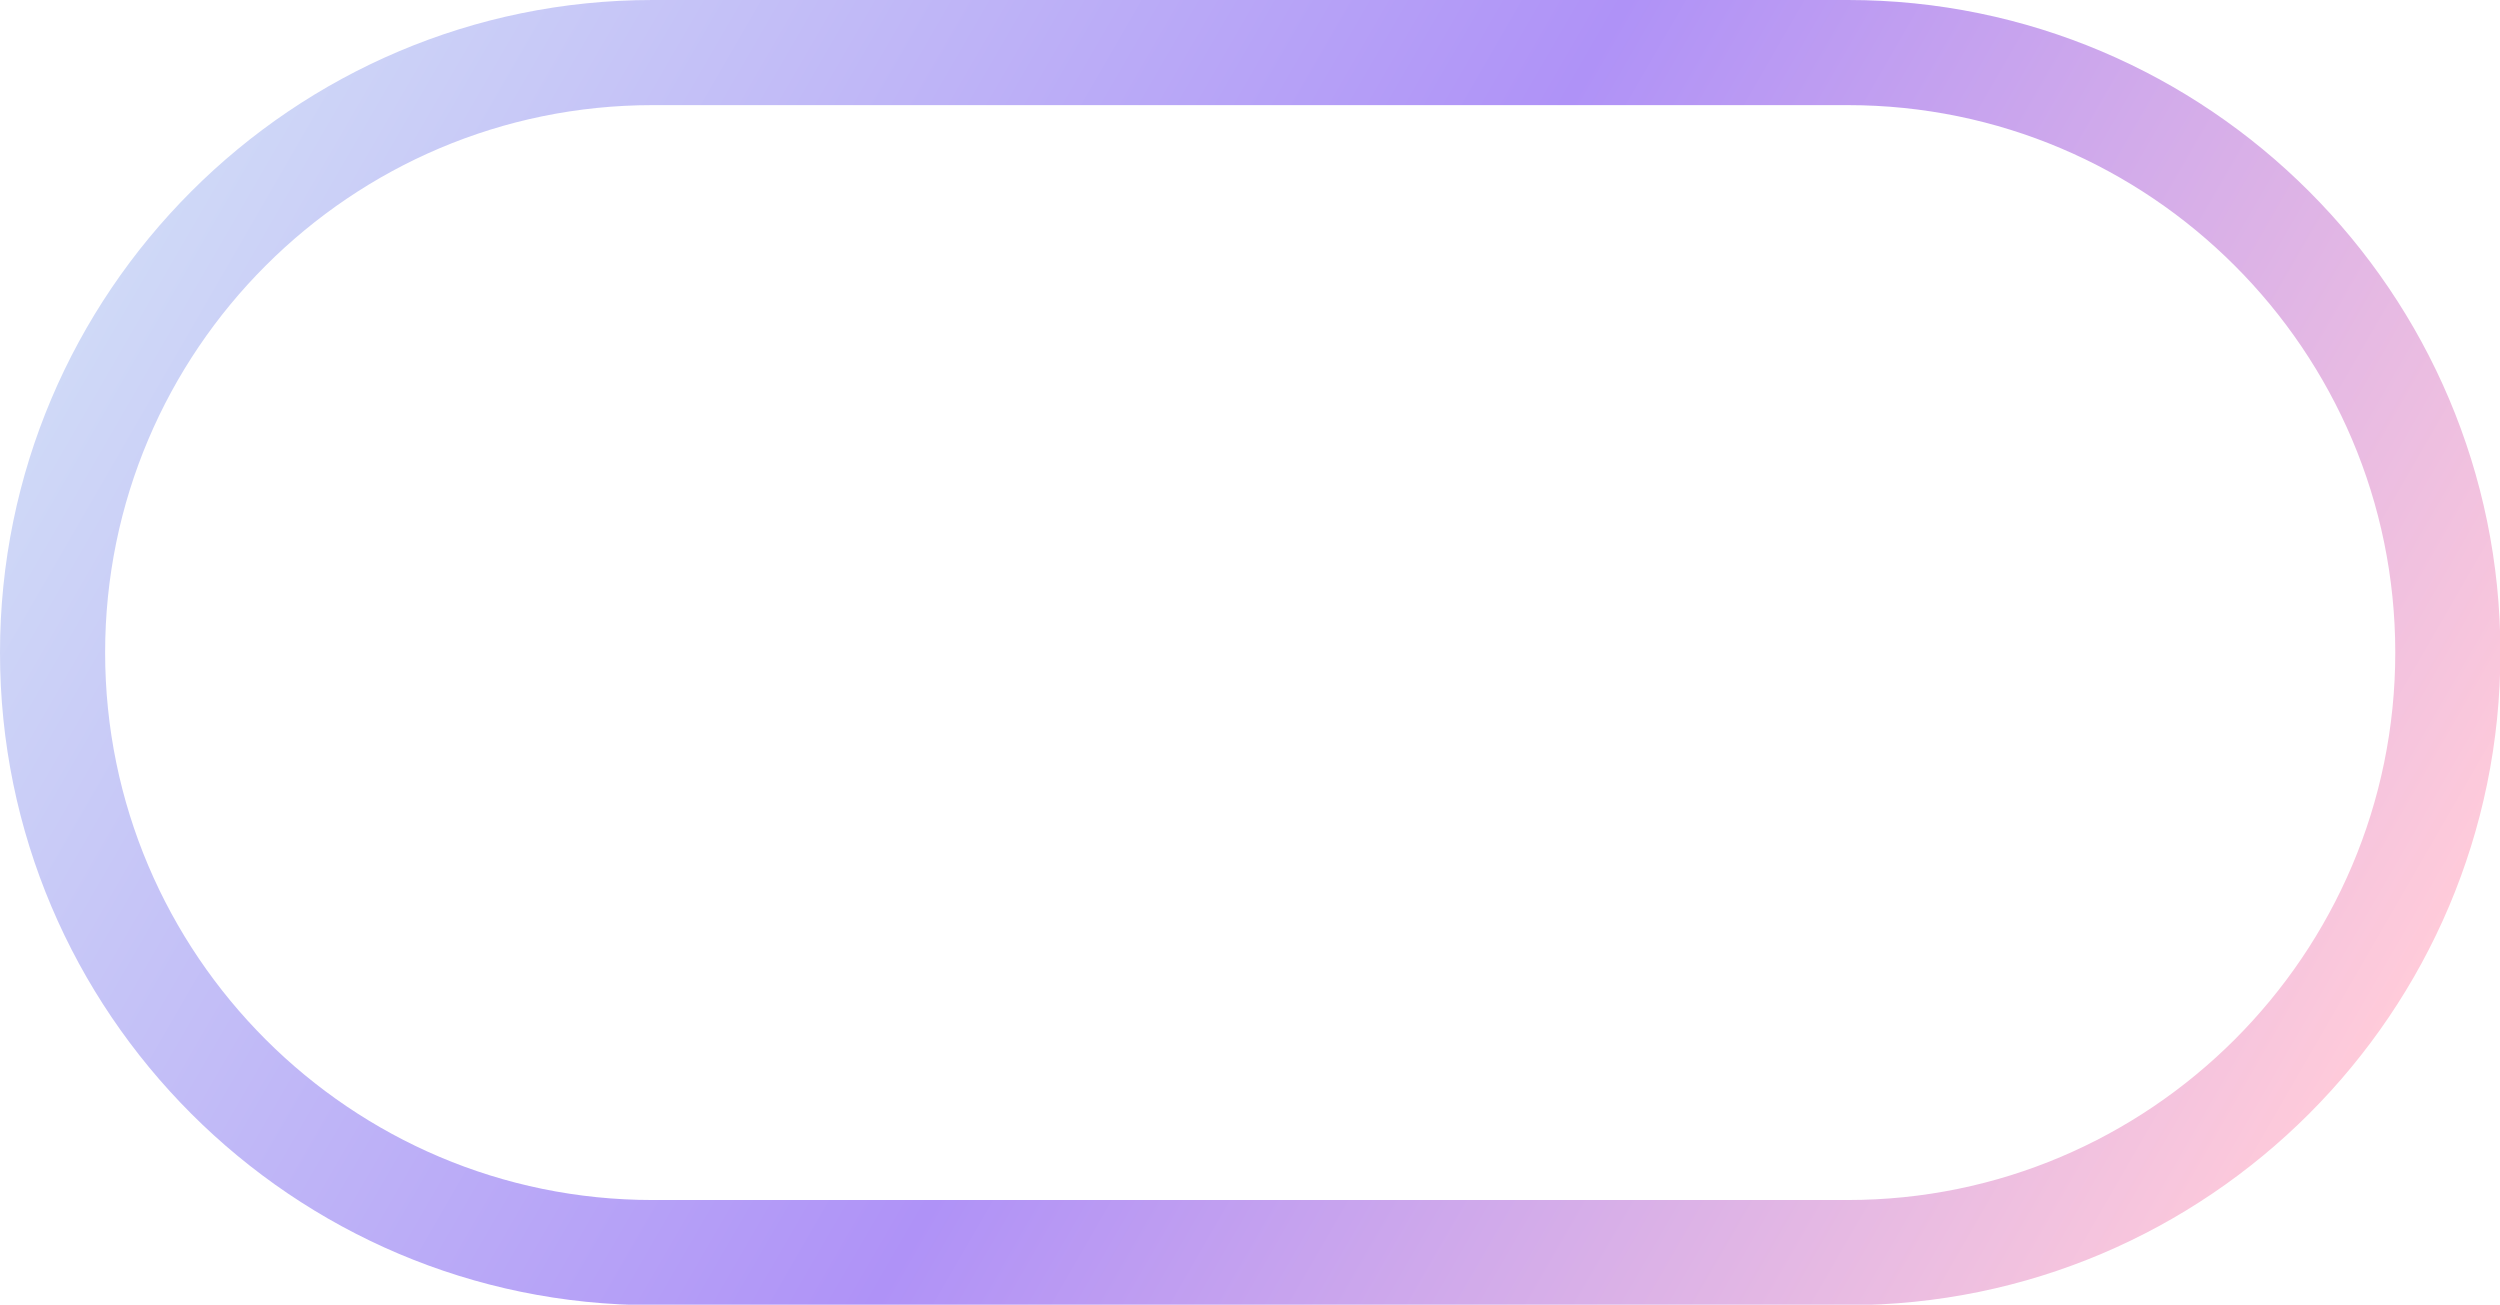 <?xml version="1.0" encoding="UTF-8" standalone="no"?><svg xmlns="http://www.w3.org/2000/svg" xmlns:xlink="http://www.w3.org/1999/xlink" fill="#000000" height="124.1" preserveAspectRatio="xMidYMid meet" version="1" viewBox="0.0 0.0 237.8 124.1" width="237.8" zoomAndPan="magnify"><g><linearGradient gradientUnits="userSpaceOnUse" id="a" x1="215.3" x2="22.538" xlink:actuate="onLoad" xlink:show="other" xlink:type="simple" y1="117.719" y2="6.428"><stop offset="0" stop-color="#ffcbda"/><stop offset="0.5" stop-color="#af92f7"/><stop offset="1" stop-color="#cfd9f7"/></linearGradient><path d="M175.766,124.146H62.073C27.846,124.146,0,96.301,0,62.073S27.846,0,62.073,0h113.692 c34.227,0,62.073,27.846,62.073,62.073S209.993,124.146,175.766,124.146z M62.073,10C33.36,10,10,33.36,10,62.073 s23.36,52.073,52.073,52.073h113.692c28.713,0,52.073-23.36,52.073-52.073S204.479,10,175.766,10H62.073z" fill="url(#a)"/></g></svg>